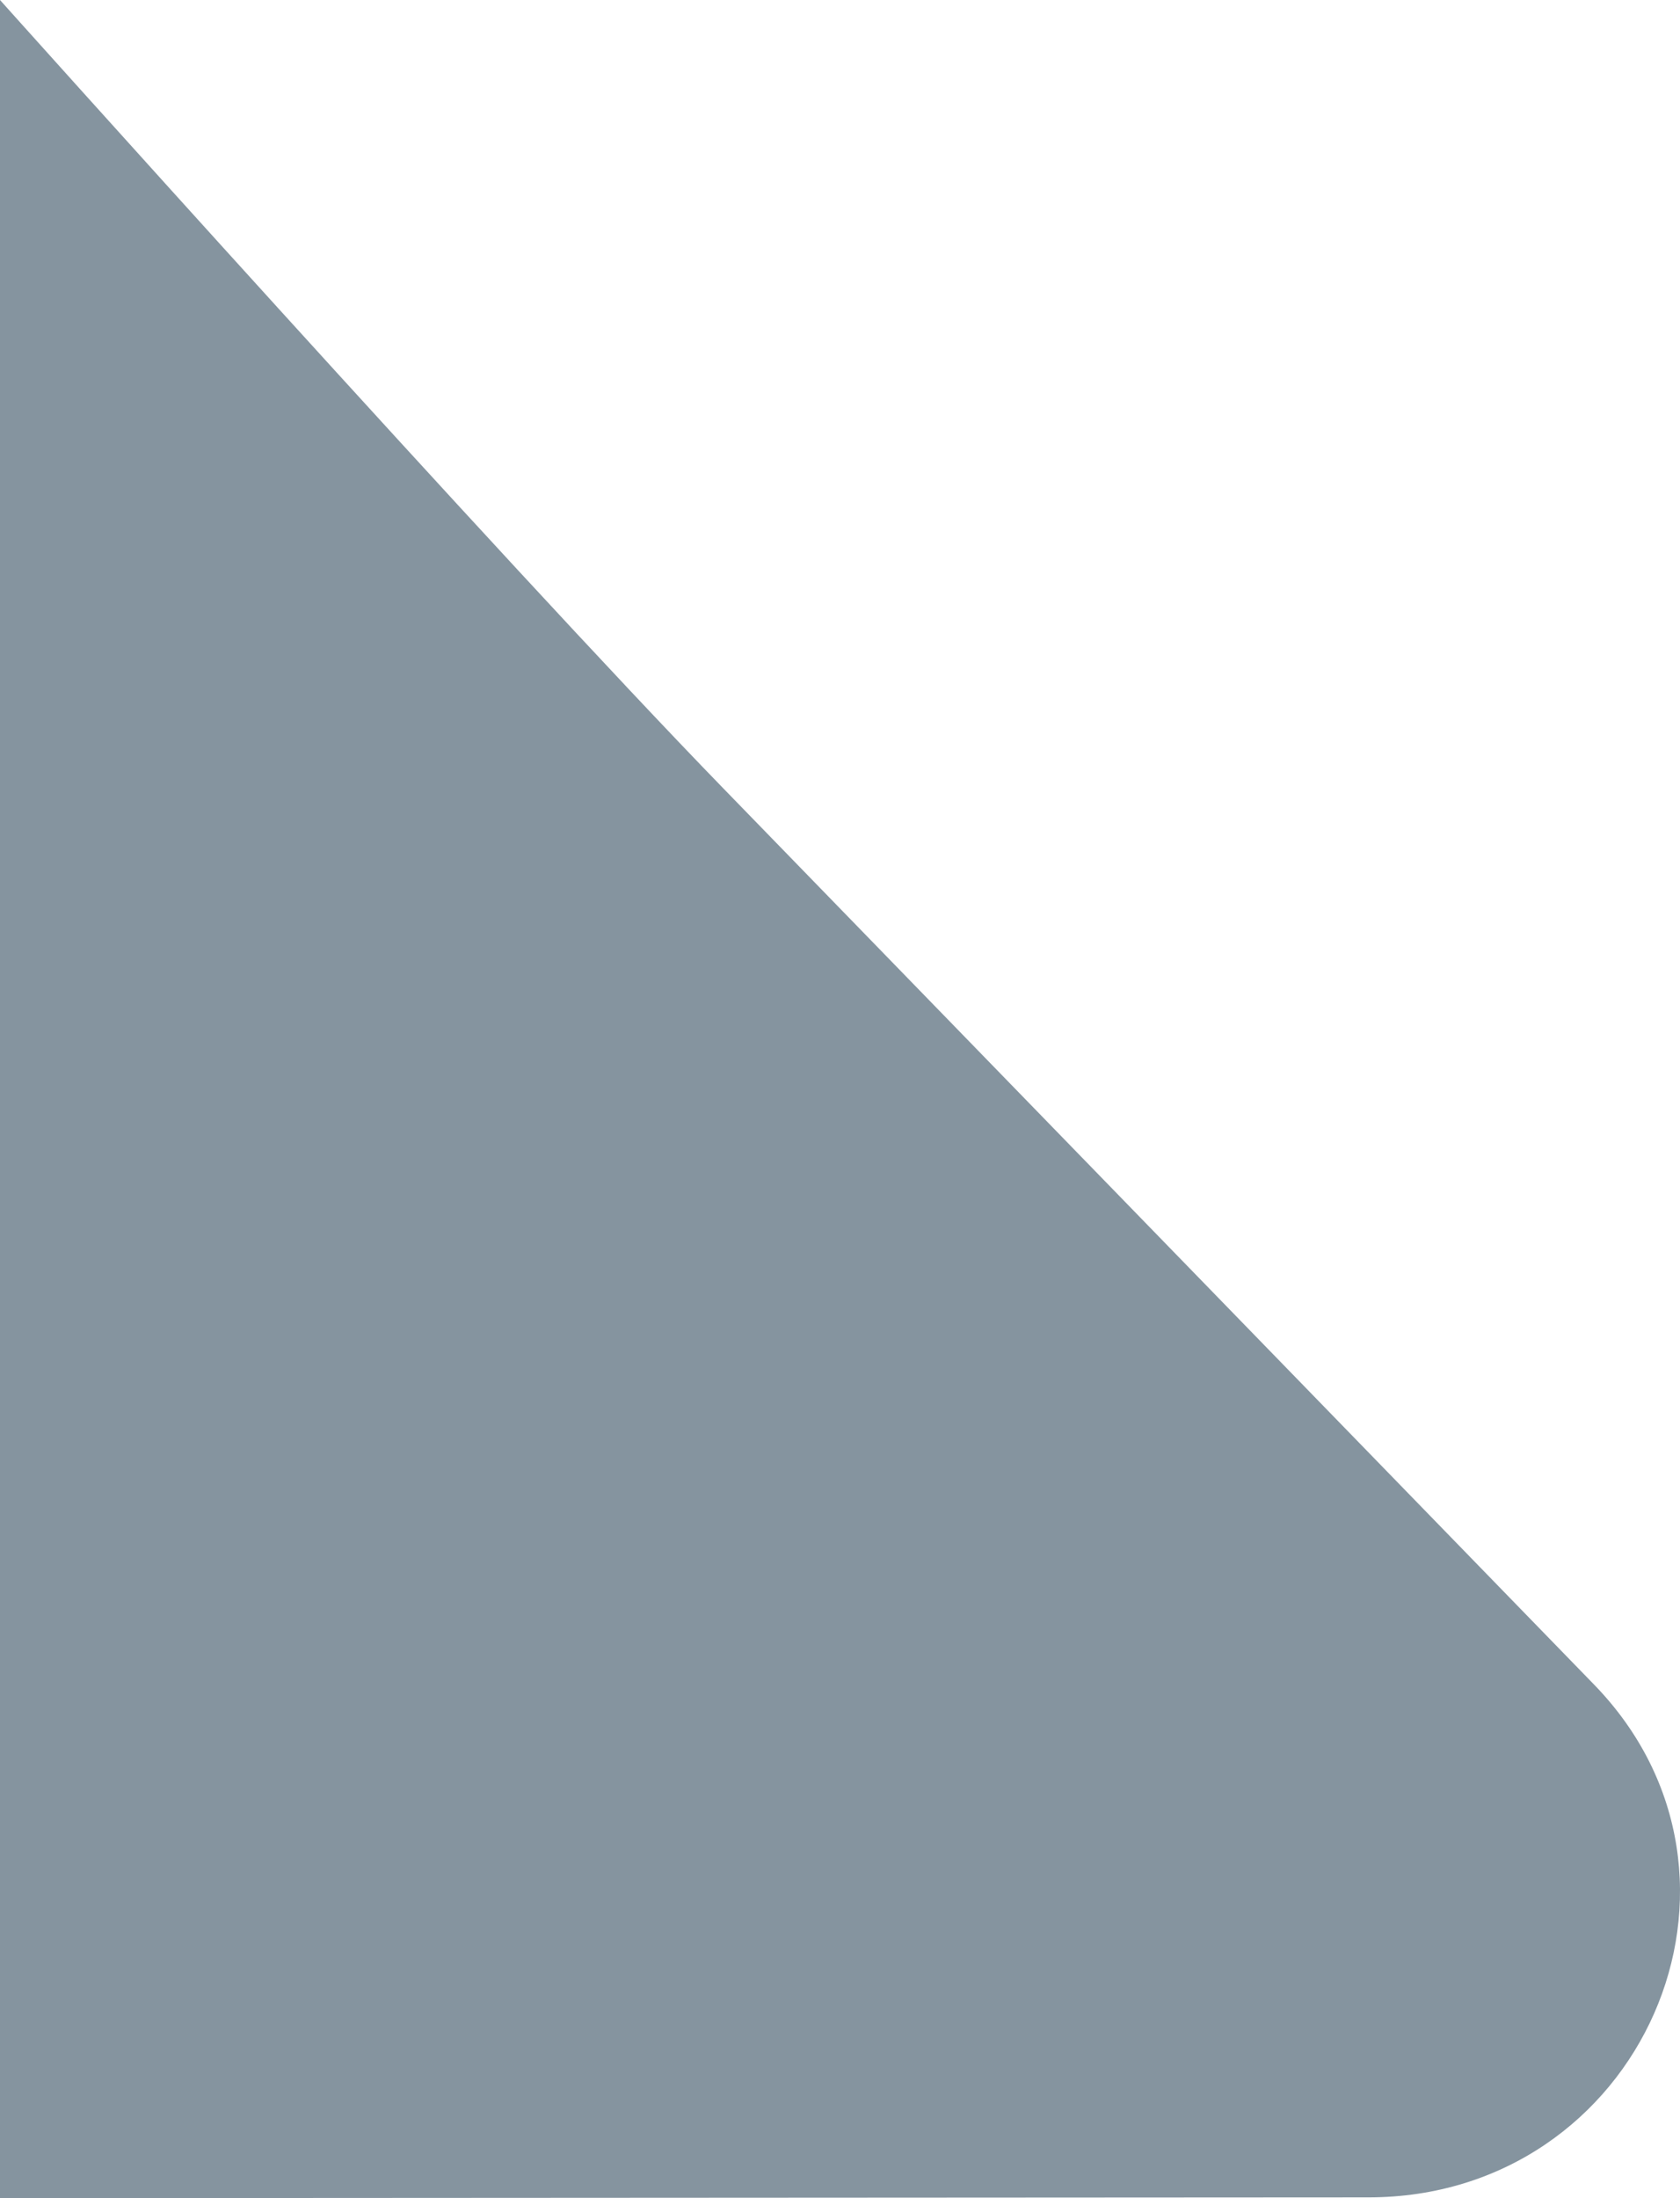 <svg width="13" height="17" viewBox="0 0 13 17" fill="none" xmlns="http://www.w3.org/2000/svg">
<path d="M0 0V17L10.588 16.994C12.702 16.994 13.79 14.524 12.334 13.027L5.597 6.097C3.899 4.351 0 0 0 0Z" fill="#85949F"/>
</svg>
